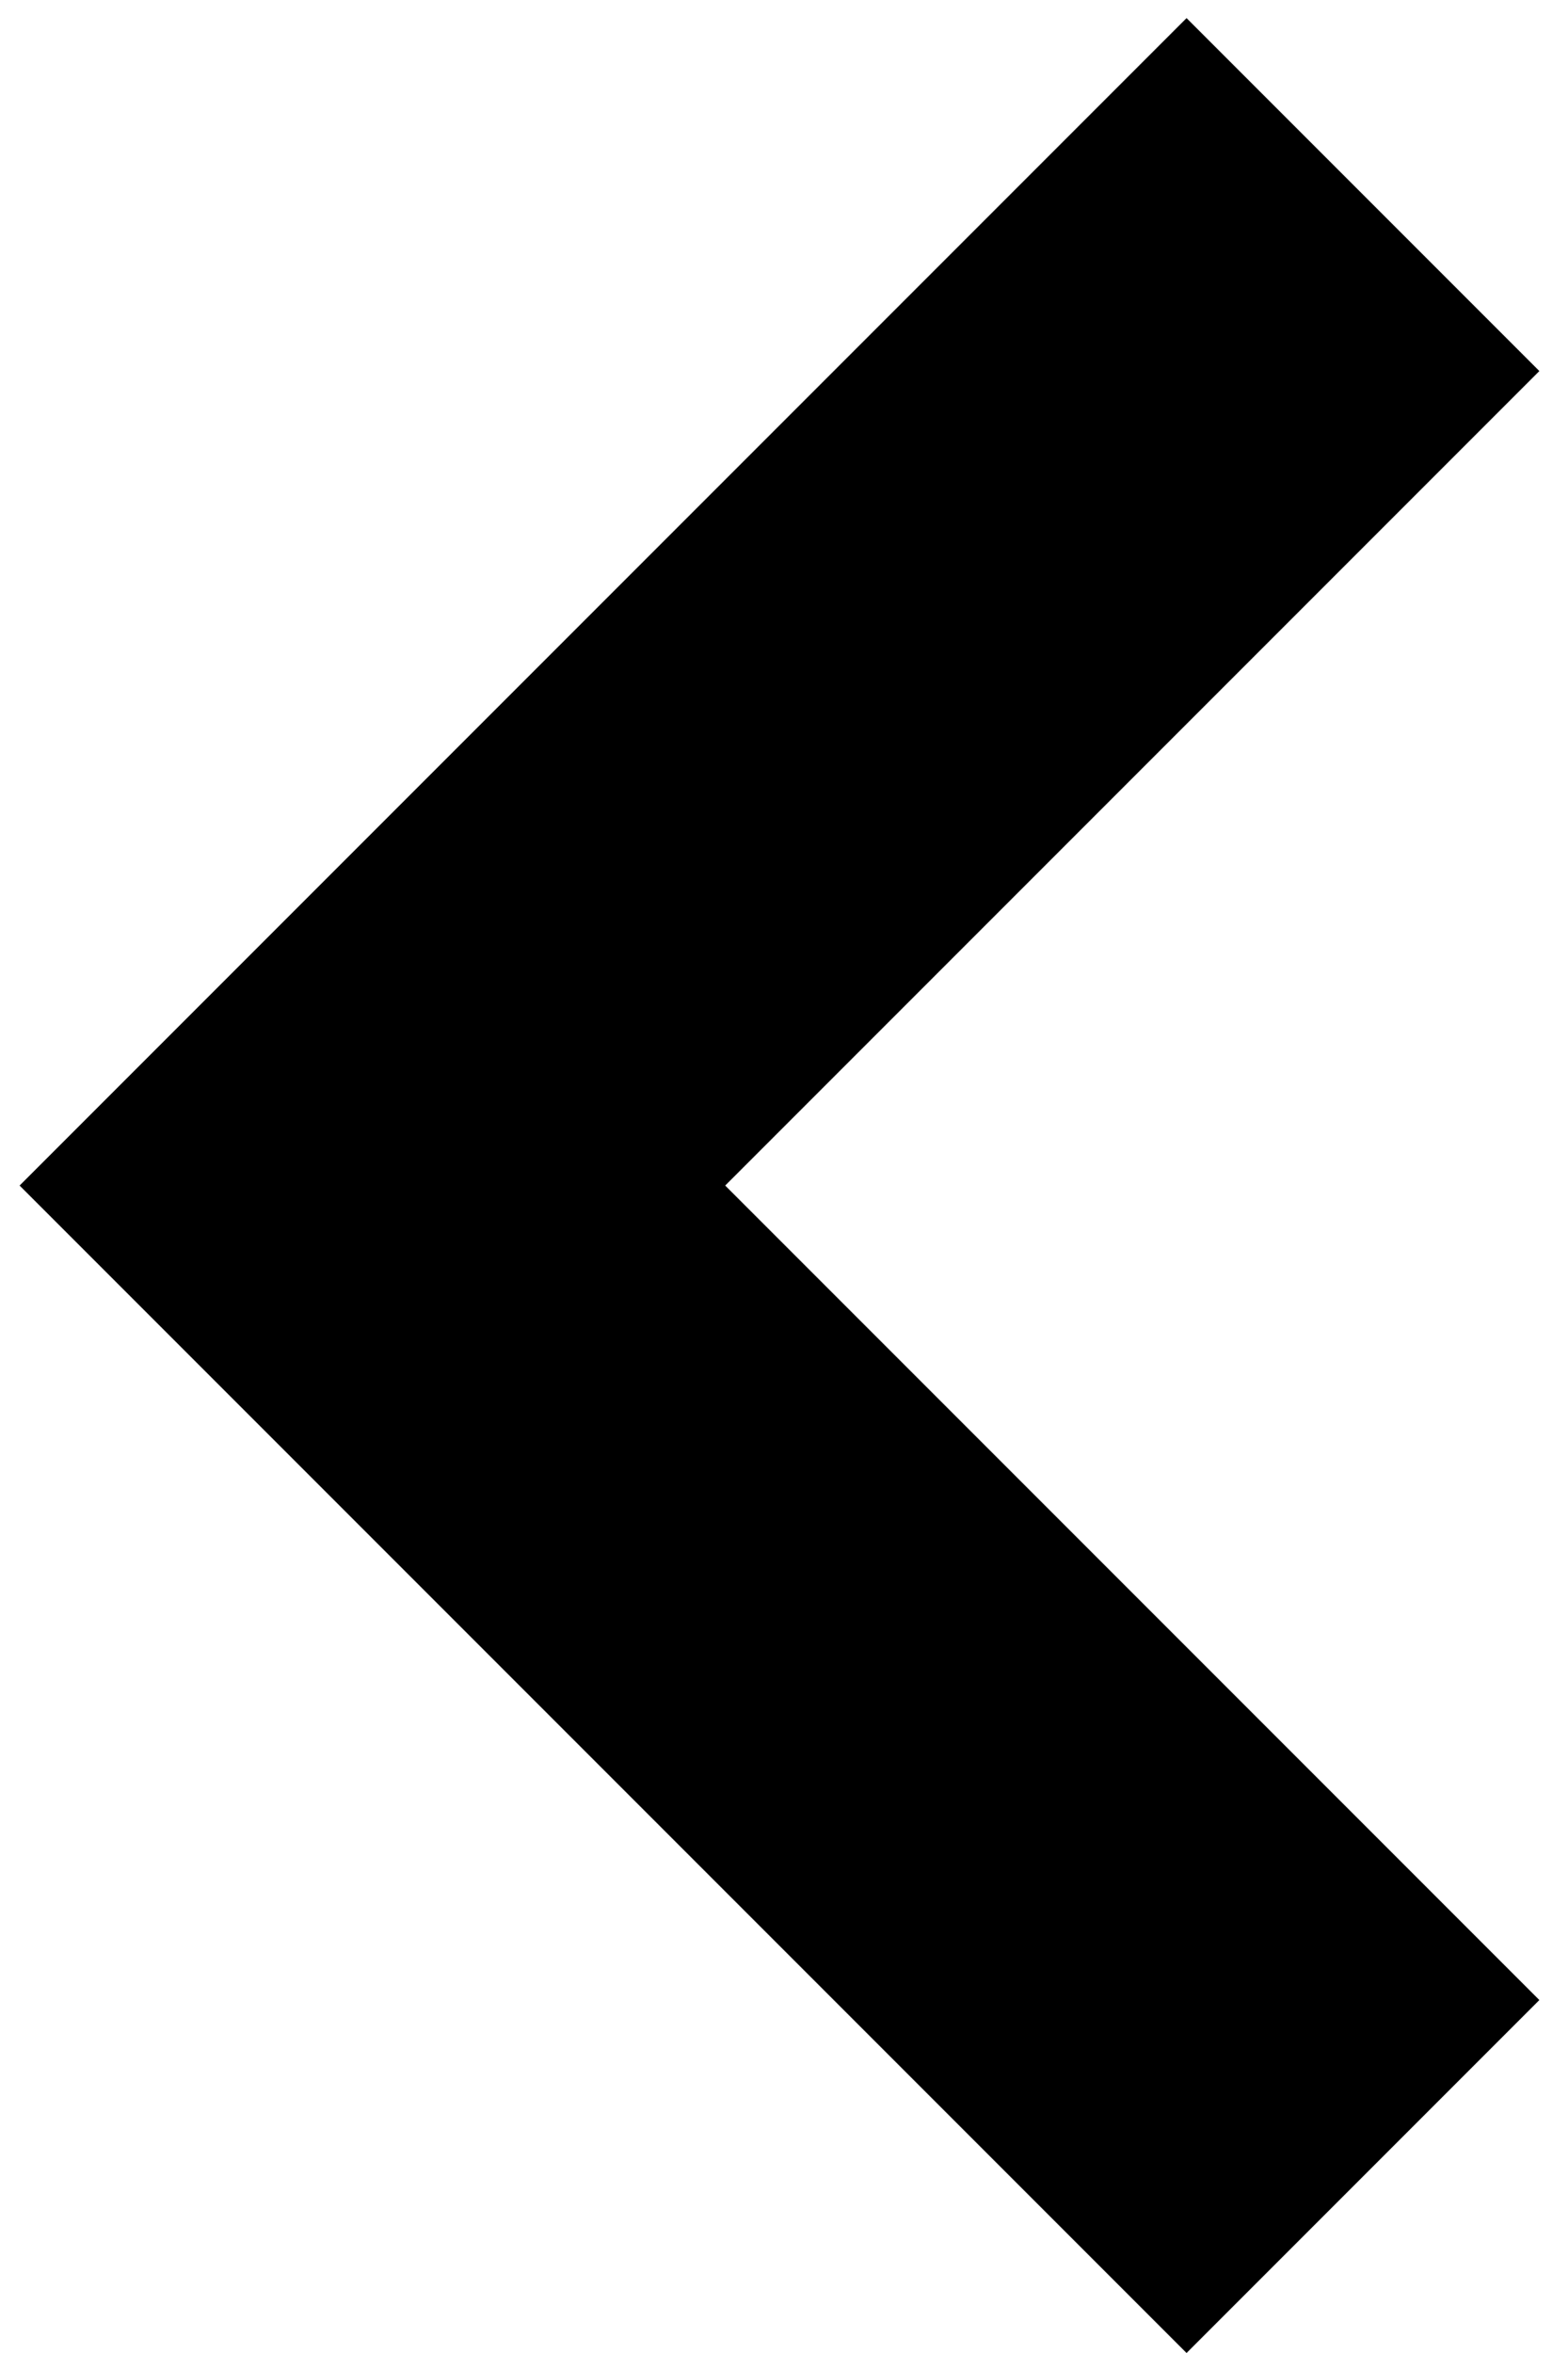 <?xml version="1.0" standalone="no"?>
<svg version="1.0" xmlns="http://www.w3.org/2000/svg"
 width="10px" height="15px" viewBox="0 0 168 260">

<g transform="translate(0,260) scale(0.1,-0.1)"
fill="#000000" stroke="none">
<path d="M640 1935 l-645 -645 645 -645 645 -645 195 195 195 195 -450 450
-450 450 450 450 450 450 -195 195 -195 195 -645 -645z"/>
</g>
</svg>
